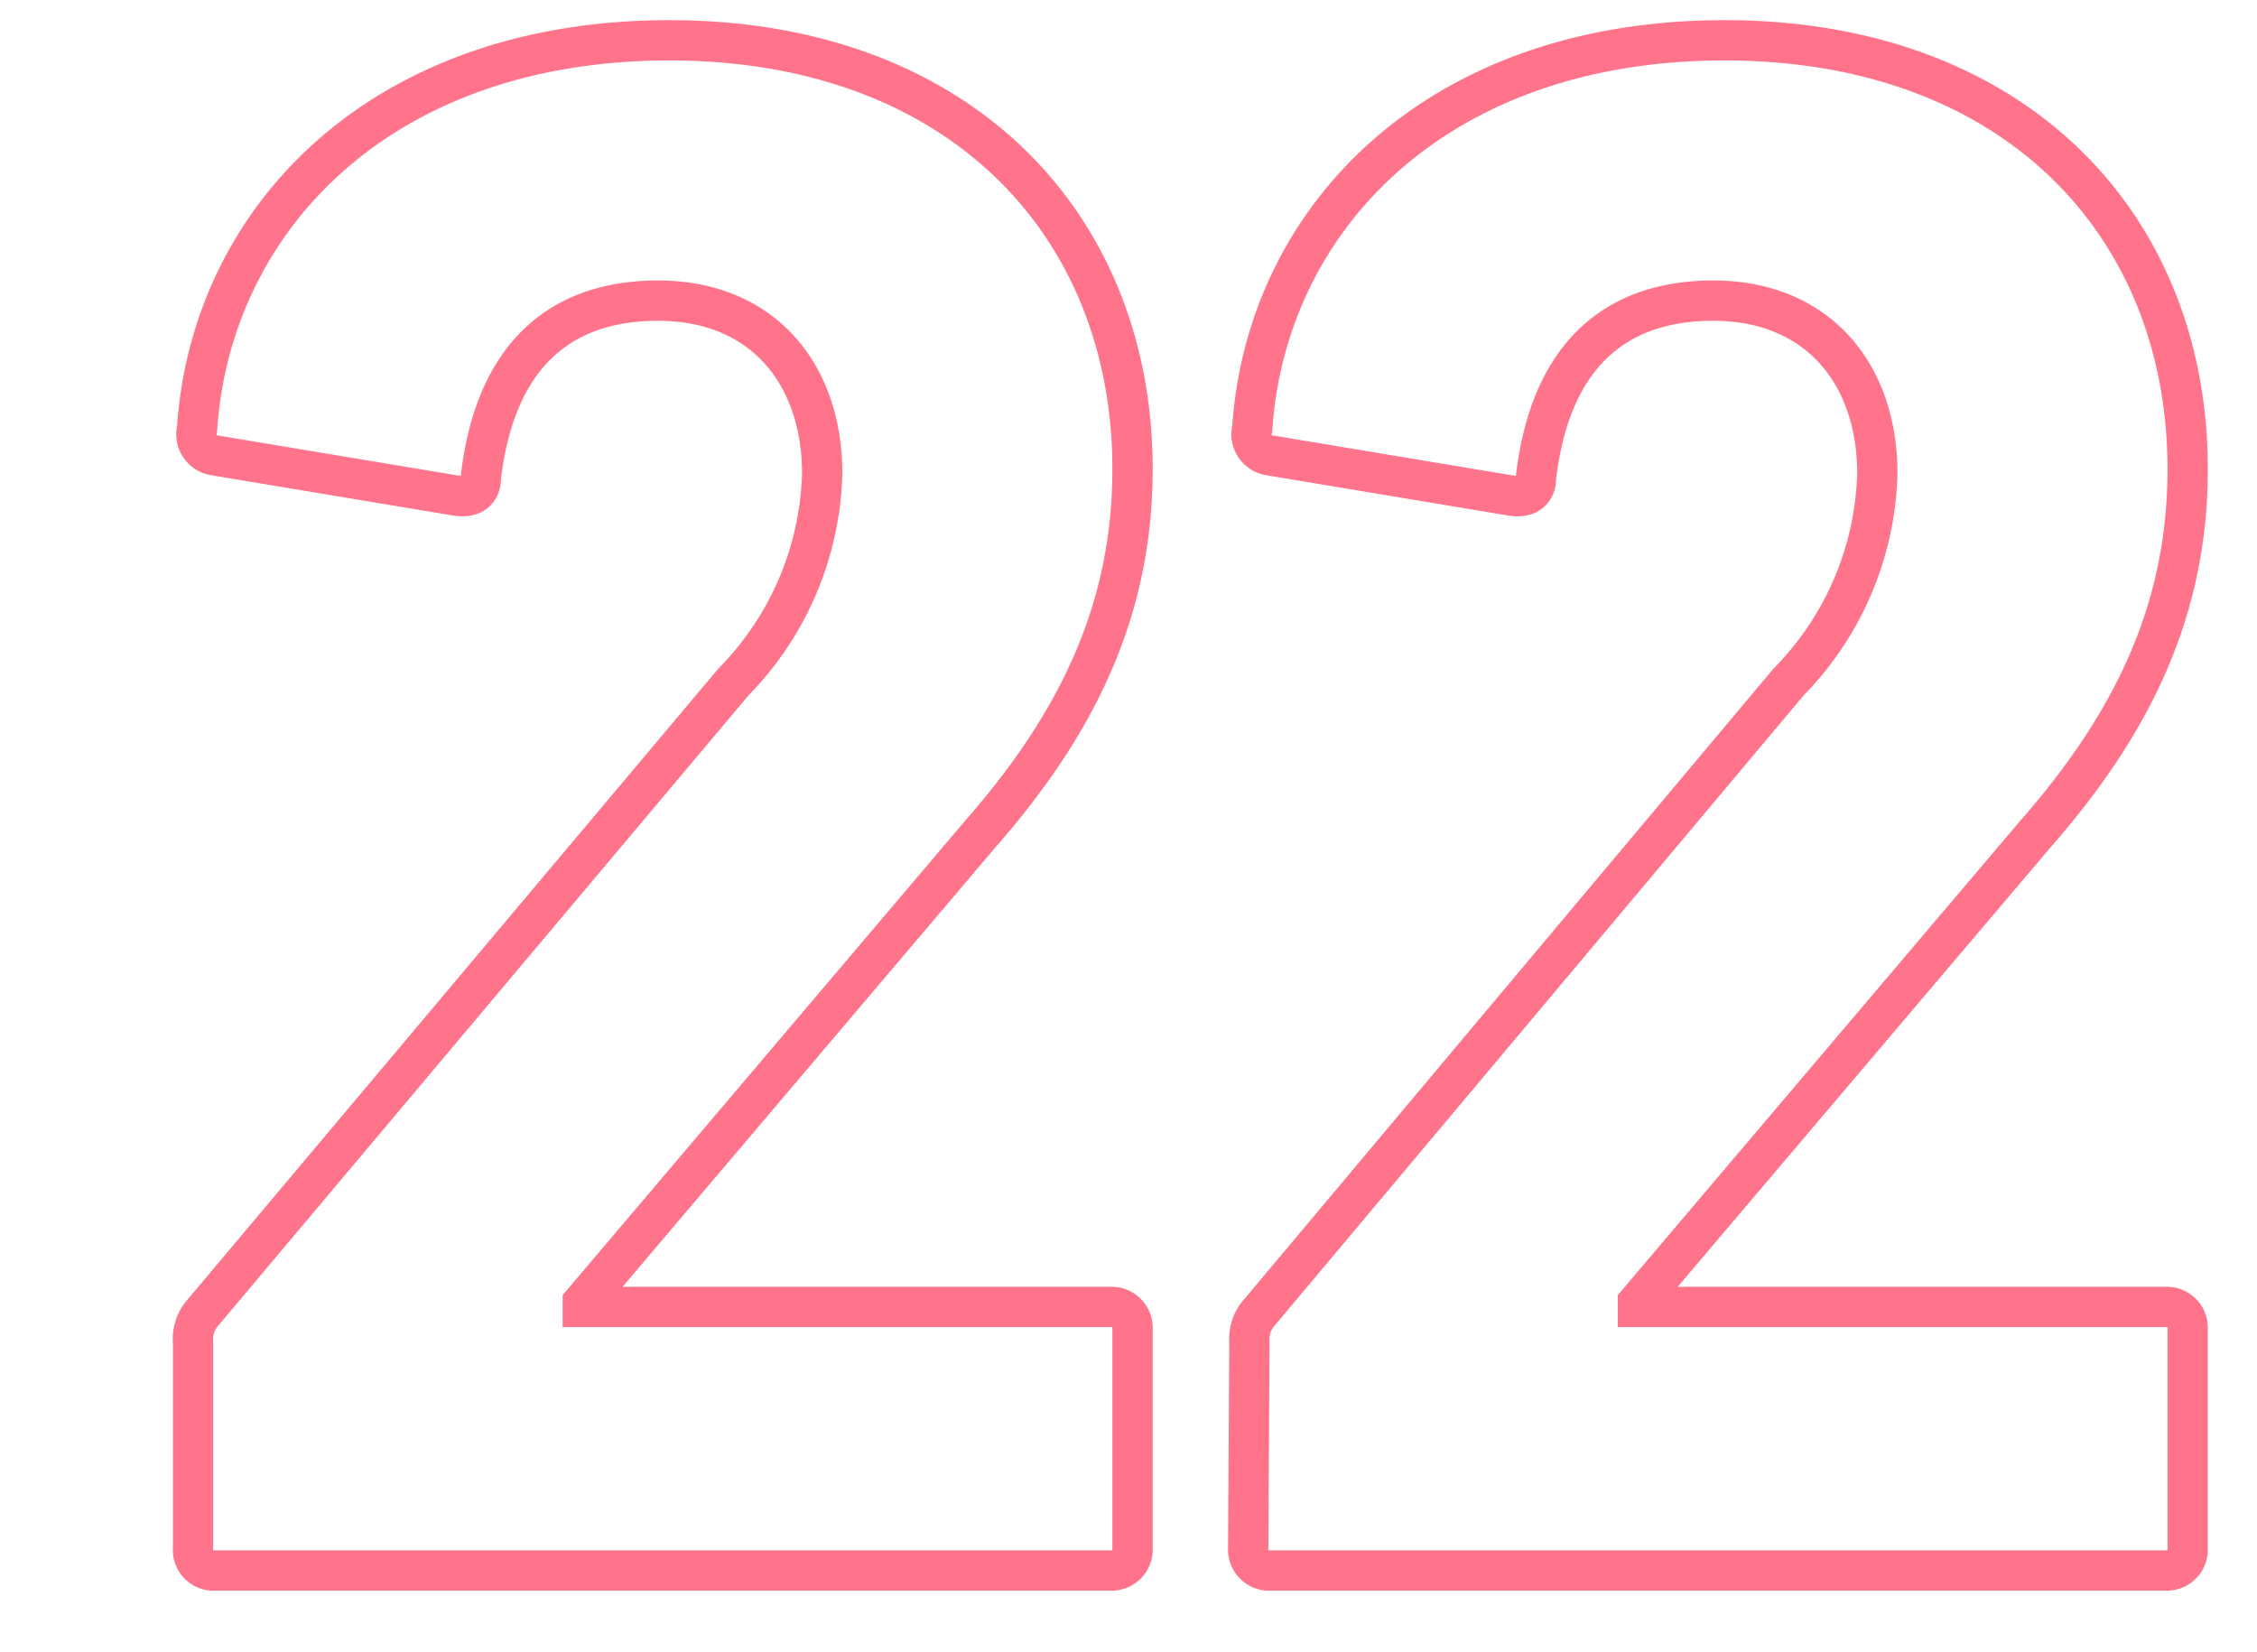 <svg id="レイヤー_1" data-name="レイヤー 1" xmlns="http://www.w3.org/2000/svg" viewBox="0 0 56 41"><defs><style>.cls-1{fill:none;stroke:#ff748b;}</style></defs><title>number</title><path class="cls-1" d="M4.79,33.31a1,1,0,0,1,.27-.77L18.2,16.92a7.66,7.66,0,0,0,2.2-5.17c0-2.47-1.48-4.29-4.07-4.29s-4.07,1.54-4.4,4.4c0,.33-.22.5-.6.44l-6-1a.53.53,0,0,1-.44-.66C5.23,5.48,9.4,1,16.61,1S28.1,5.59,28.1,11.64c0,3.57-1.43,6.38-3.79,9.07L14.46,32.32v.11H27.55a.52.52,0,0,1,.55.55v5.44a.52.52,0,0,1-.55.55H5.33a.51.51,0,0,1-.54-.55Z"/><path class="cls-1" d="M31,33.31a1,1,0,0,1,.27-.77L44.38,16.92a7.66,7.66,0,0,0,2.2-5.17c0-2.47-1.48-4.29-4.07-4.29s-4.07,1.54-4.4,4.4c0,.33-.22.5-.6.44l-6-1a.53.53,0,0,1-.44-.66C31.41,5.48,35.58,1,42.79,1S54.28,5.59,54.28,11.64c0,3.57-1.43,6.38-3.79,9.07L40.64,32.32v.11H53.73a.52.52,0,0,1,.55.55v5.44a.52.52,0,0,1-.55.55H31.52a.52.52,0,0,1-.55-.55Z"/></svg>